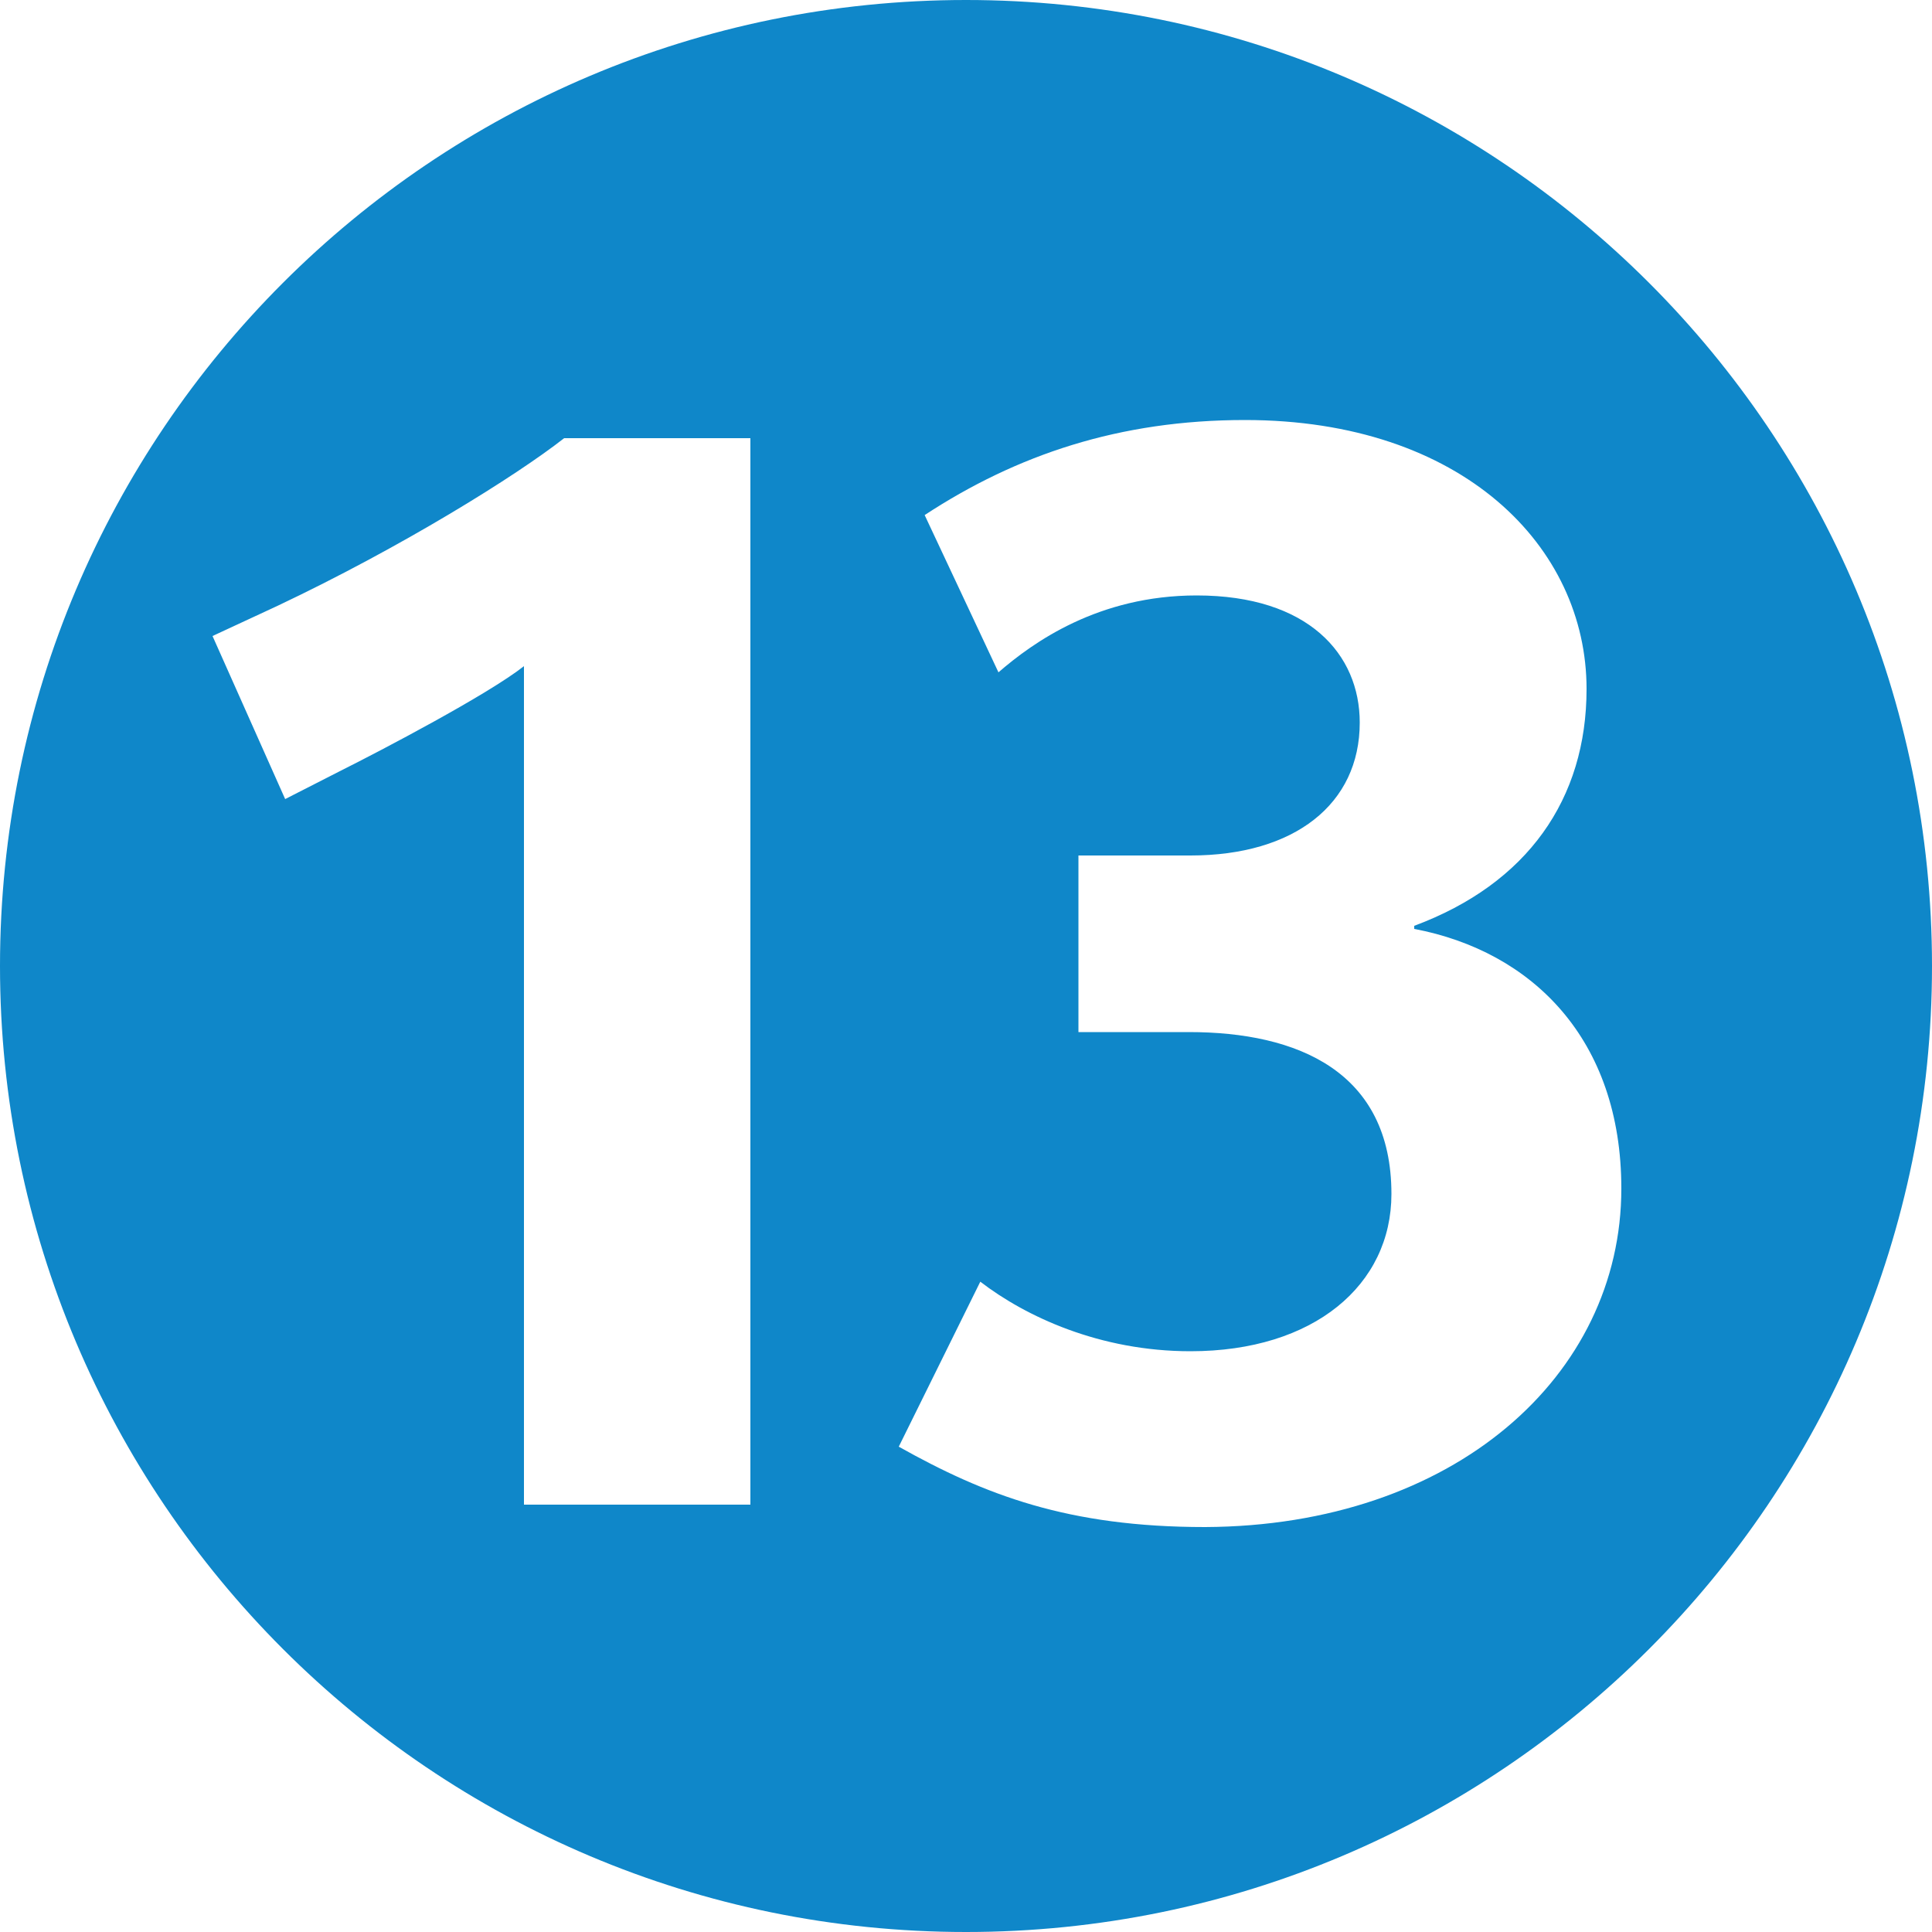 <svg version="1.1" id="Calque_1" x="0" y="0" viewBox="0 0 500 500" xml:space="preserve"><path d="M0 250C0 111.9 111.9 0 250 0s250 111.9 250 250c0 138-111.9 250-250 250S0 388 0 250m194.2 139.4v-276H146c-12.5 9.8-42.1 28.2-74.2 43.4L55 164.6l18.8 42.2 14.5-7.4c10.2-5.1 37.9-19.6 47.3-27v217h58.6zm225.4-81.8c0-38.7-23.1-61.4-53.6-67.2v-.8c29.3-10.9 44.6-32.8 44.6-61.3 0-36.8-32.1-69.6-88.4-69.6-32.5 0-59.1 9-82.9 24.6l19.1 40.7c9-7.8 25.9-19.9 51.3-19.9 28.9 0 42.2 15.2 42.2 32.9 0 21.1-16.9 34.4-43.8 34.4h-29v45.7h28.6c28.1 0 52.4 10.2 52.4 41.9 0 23.5-20 40.7-52 40.7-23.5 0-42.7-9-54.4-18l-21.1 42.7c22.3 12.5 43.8 20.8 79.3 20.8 64.3-.3 107.7-39.1 107.7-87.6" fill="#0f87c9"/></svg>
